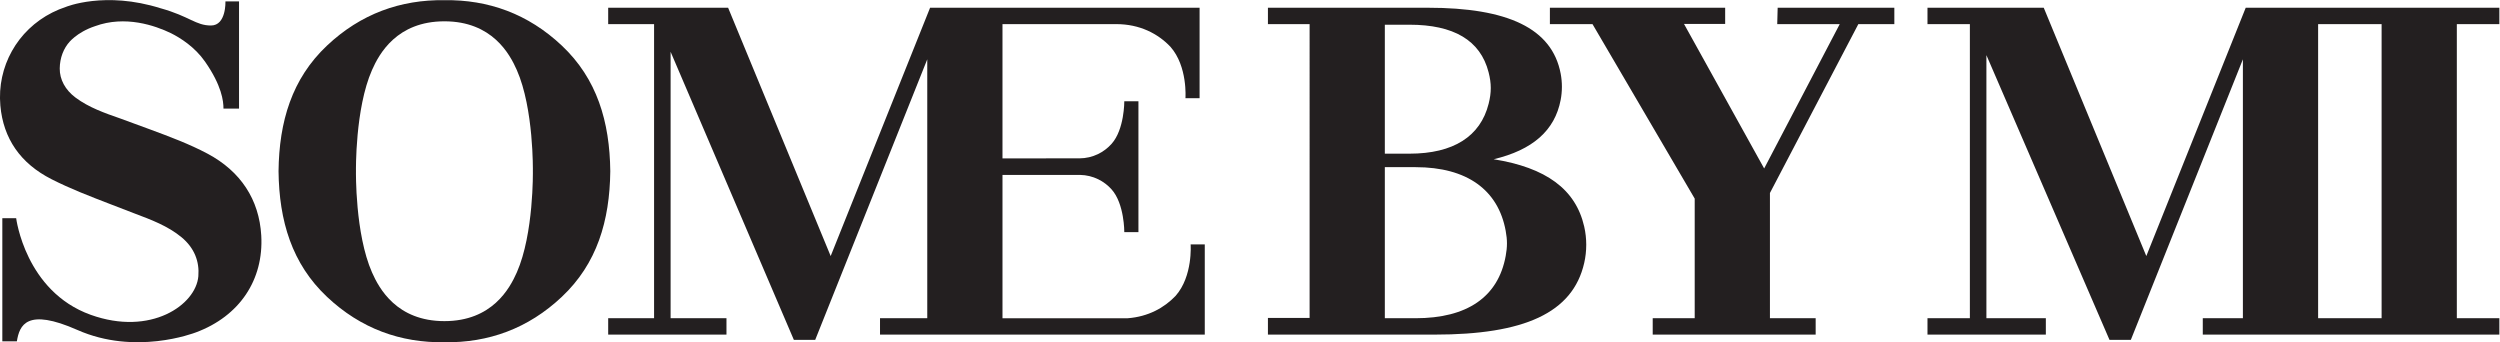 <?xml version="1.0" encoding="UTF-8" standalone="no"?>
<!-- Created with Inkscape (http://www.inkscape.org/) -->

<svg
   version="1.1"
   id="svg2"
   xml:space="preserve"
   width="4295.957"
   height="588.115"
   viewBox="0 0 4295.957 588.115"
   sodipodi:docname="fe4555a56a76c799aec090adfcddfd5e.ai"
   xmlns:inkscape="http://www.inkscape.org/namespaces/inkscape"
   xmlns:sodipodi="http://sodipodi.sourceforge.net/DTD/sodipodi-0.dtd"
   xmlns="http://www.w3.org/2000/svg"
   xmlns:svg="http://www.w3.org/2000/svg"><defs
     id="defs6"><clipPath
       clipPathUnits="userSpaceOnUse"
       id="clipPath16"><path
         d="M 0,650.165 H 3447.078 V 0 H 0 Z"
         id="path14" /></clipPath></defs><sodipodi:namedview
     id="namedview4"
     pagecolor="#ffffff"
     bordercolor="#666666"
     borderopacity="1.0"
     inkscape:pageshadow="2"
     inkscape:pageopacity="0.0"
     inkscape:pagecheckerboard="0" /><g
     id="g8"
     inkscape:groupmode="layer"
     inkscape:label="fe4555a56a76c799aec090adfcddfd5e"
     transform="matrix(1.333,0,0,-1.333,-147.931,727.611)"><g
       id="g10"><g
         id="g12"
         clip-path="url(#clipPath16)"><g
           id="g18"
           transform="translate(777.209,194.67)"><path
             d="m 0,0 c -9.133,-20.693 -31.877,-62.789 -93.332,-62.789 -61.456,0 -84.2,42.096 -93.333,62.789 -21.989,49.823 -20.692,130.456 -20.692,130.456 0,0 -1.297,80.634 20.692,130.456 9.133,20.693 31.877,62.789 93.333,62.789 61.455,0 84.199,-42.096 93.332,-62.789 C 21.99,211.09 20.692,130.456 20.692,130.456 20.692,130.456 21.99,49.823 0,0 m 57.987,292.425 c -43.528,41.005 -94.816,59.321 -151.319,58.51 v 0 h -0.001 c -56.503,0.811 -107.79,-17.505 -151.319,-58.51 -45.403,-42.77 -61.77,-97.992 -62.516,-161.969 0.746,-63.976 17.113,-119.199 62.516,-161.969 43.529,-41.004 94.816,-59.321 151.319,-58.509 h 0.001 v 0 c 56.503,-0.812 107.791,17.505 151.319,58.509 45.403,42.77 61.771,97.993 62.516,161.969 -0.745,63.977 -17.113,119.199 -62.516,161.969"
             style="fill:#231f20;fill-opacity:1;fill-rule:nonzero;stroke:none"
             id="path20" /></g><g
           id="g22"
           transform="translate(2051.983,215.876)"><path
             d="m 0,0 c -9.685,-53.073 -49.883,-80.267 -116.247,-80.267 h -39.559 v 194.741 h 39.703 C -49.759,114.474 -9.612,85.045 0,32.379 2.178,20.462 2.178,11.917 0,0 m -22.03,236.748 c 3.715,-14.538 3.704,-25.943 0.052,-40.497 -10.562,-42.098 -45.39,-64.387 -101.991,-64.387 h -31.837 v 166.24 h 31.836 c 56.508,0 91.313,-19.778 101.94,-61.356 m 6.534,-112.069 c 49.817,11.883 78.821,36.729 86.369,76.562 2.102,11.091 2.108,22.553 0.024,33.648 -11.049,58.809 -68.643,85.094 -171.132,85.094 l -206.273,-10e-4 v -21.109 h 53.723 V -79.924 h -53.723 v -21.451 H -91.55 c 114.953,0 178.002,27.667 192.751,92.308 3.507,15.373 3.507,31.615 0,46.974 -11.029,48.312 -49.423,76.01 -116.697,86.772"
             style="fill:#231f20;fill-opacity:1;fill-rule:nonzero;stroke:none"
             id="path24" /></g><g
           id="g26"
           transform="translate(198.986,490.016)"><path
             d="M 0,0 C 0,0 10.321,14.12 34.611,22.131 L 34.545,22.11 c 38.83,14.218 77.385,0.805 97.832,-9.061 12.363,-6.202 30.796,-17.823 43.957,-36.709 21.525,-30.889 23.744,-50.753 23.744,-60.508 h 20.051 V 53.999 l -17.513,-0.002 c 0,0 1.193,-31.05 -18.626,-31.05 -19.819,0 -27.281,11.674 -64.893,22.213 V 45.133 C 47.213,67.83 -3.219,46.873 -3.244,46.863 l -0.004,0.007 c -5.696,-1.878 -11.475,-4.233 -17.338,-7.187 -45.12,-22.73 -71.407,-69.805 -66.965,-119.926 3.777,-42.642 25.927,-74.561 65.831,-94.868 23.964,-12.2 49.456,-22.013 74.11,-31.503 0,0 28.393,-10.983 33.184,-12.789 20.99,-7.911 42.76,-16.013 60.302,-30.493 16.866,-13.922 23.364,-31.542 21.812,-50.356 -3.051,-36.992 -61.314,-77.538 -138.739,-49.756 -84.386,30.281 -96.111,124.533 -96.111,124.533 h -17.847 l 0.001,-158.68 h 18.74 c 3.402,20.827 12.65,43.52 78.086,14.609 74.366,-32.857 149.051,-4.47 152.978,-3.005 55.891,20.858 87.287,67.519 83.991,124.817 -2.665,46.303 -26.597,82.763 -69.209,105.44 -23.495,12.505 -48.853,21.919 -73.374,31.02 0,0 -32.481,12.048 -39.02,14.325 -20.025,6.968 -40.73,14.175 -57.898,27.047 -13.21,9.911 -20.413,23.232 -20.281,37.508 0.13,13.533 4.914,26.024 13.097,34.842"
             style="fill:#231f20;fill-opacity:1;fill-rule:nonzero;stroke:none"
             id="path28" /></g><g
           id="g30"
           transform="translate(1664.062,230.758)"><path
             d="m 0,0 h -18.222 c 0,0 3.058,-40.945 -19.365,-66.291 -14.582,-15.359 -35.3,-26.854 -61.632,-28.857 h -161.546 l -0.001,184.765 h 99.765 c 17.402,-0.292 31.531,-8.217 40.885,-18.686 16.651,-18.635 16.378,-55.106 16.378,-55.106 l 18.222,-0.002 v 168.685 l -18.222,-0.002 c 0,0 0.273,-36.208 -16.378,-54.843 -9.479,-10.61 -23.847,-18.641 -41.572,-18.728 -0.61,0.005 -99.078,-0.009 -99.078,-0.009 v 173.066 h 146.649 c 30.276,0 53.774,-12.275 69.842,-29.2 22.423,-25.346 19.365,-66.291 19.365,-66.291 h 18.222 v 116.6 H -354.106 L -482.252,-15.005 -614.468,305.101 h -154.597 v -21.109 h 59.151 v -379.14 h -59.151 v -21.109 h 152.482 v 21.109 h -72.021 v 343.462 l 158.889,-371.343 h 27.521 l 144.45,361.654 V -95.148 h -60.908 v -21.109 H 0 Z"
             style="fill:#231f20;fill-opacity:1;fill-rule:nonzero;stroke:none"
             id="path32" /></g><g
           id="g34"
           transform="translate(3099.29,135.61)"><path
             d="M 0,0 V 379.14 H 81.834 V 0 Z m 178.813,0 v 379.14 h 54.814 v 21.11 H -93.341 L -221.487,80.144 -353.703,400.249 H -503.577 V 379.14 h 54.647 V 0 h -54.647 v -21.108 h 54.647 v -0.001 h 21.309 v 0.001 H -351 V 0 h -76.621 V 339.158 L -268.95,-27.88 h 27.522 L -96.979,333.774 V 0 h -51.708 V -21.108 H 233.627 V 0 Z"
             style="fill:#231f20;fill-opacity:1;fill-rule:nonzero;stroke:none"
             id="path36" /></g><g
           id="g38"
           transform="translate(2552.988,514.75)"><path
             d="M 0,0 V 21.11 L -150.41,21.109 -150.964,0 h 80.563 L -167.816,-186.087 -271.16,0.265 h 53.075 V 21.109 H -444.027 V 0 h 54.921 l 131.754,-224.941 V -379.14 h -54.133 v -21.108 h 210.065 v 21.108 h -58.953 v 161.45 L -46.414,0 Z"
             style="fill:#231f20;fill-opacity:1;fill-rule:nonzero;stroke:none"
             id="path40" /></g></g></g></g></svg>
